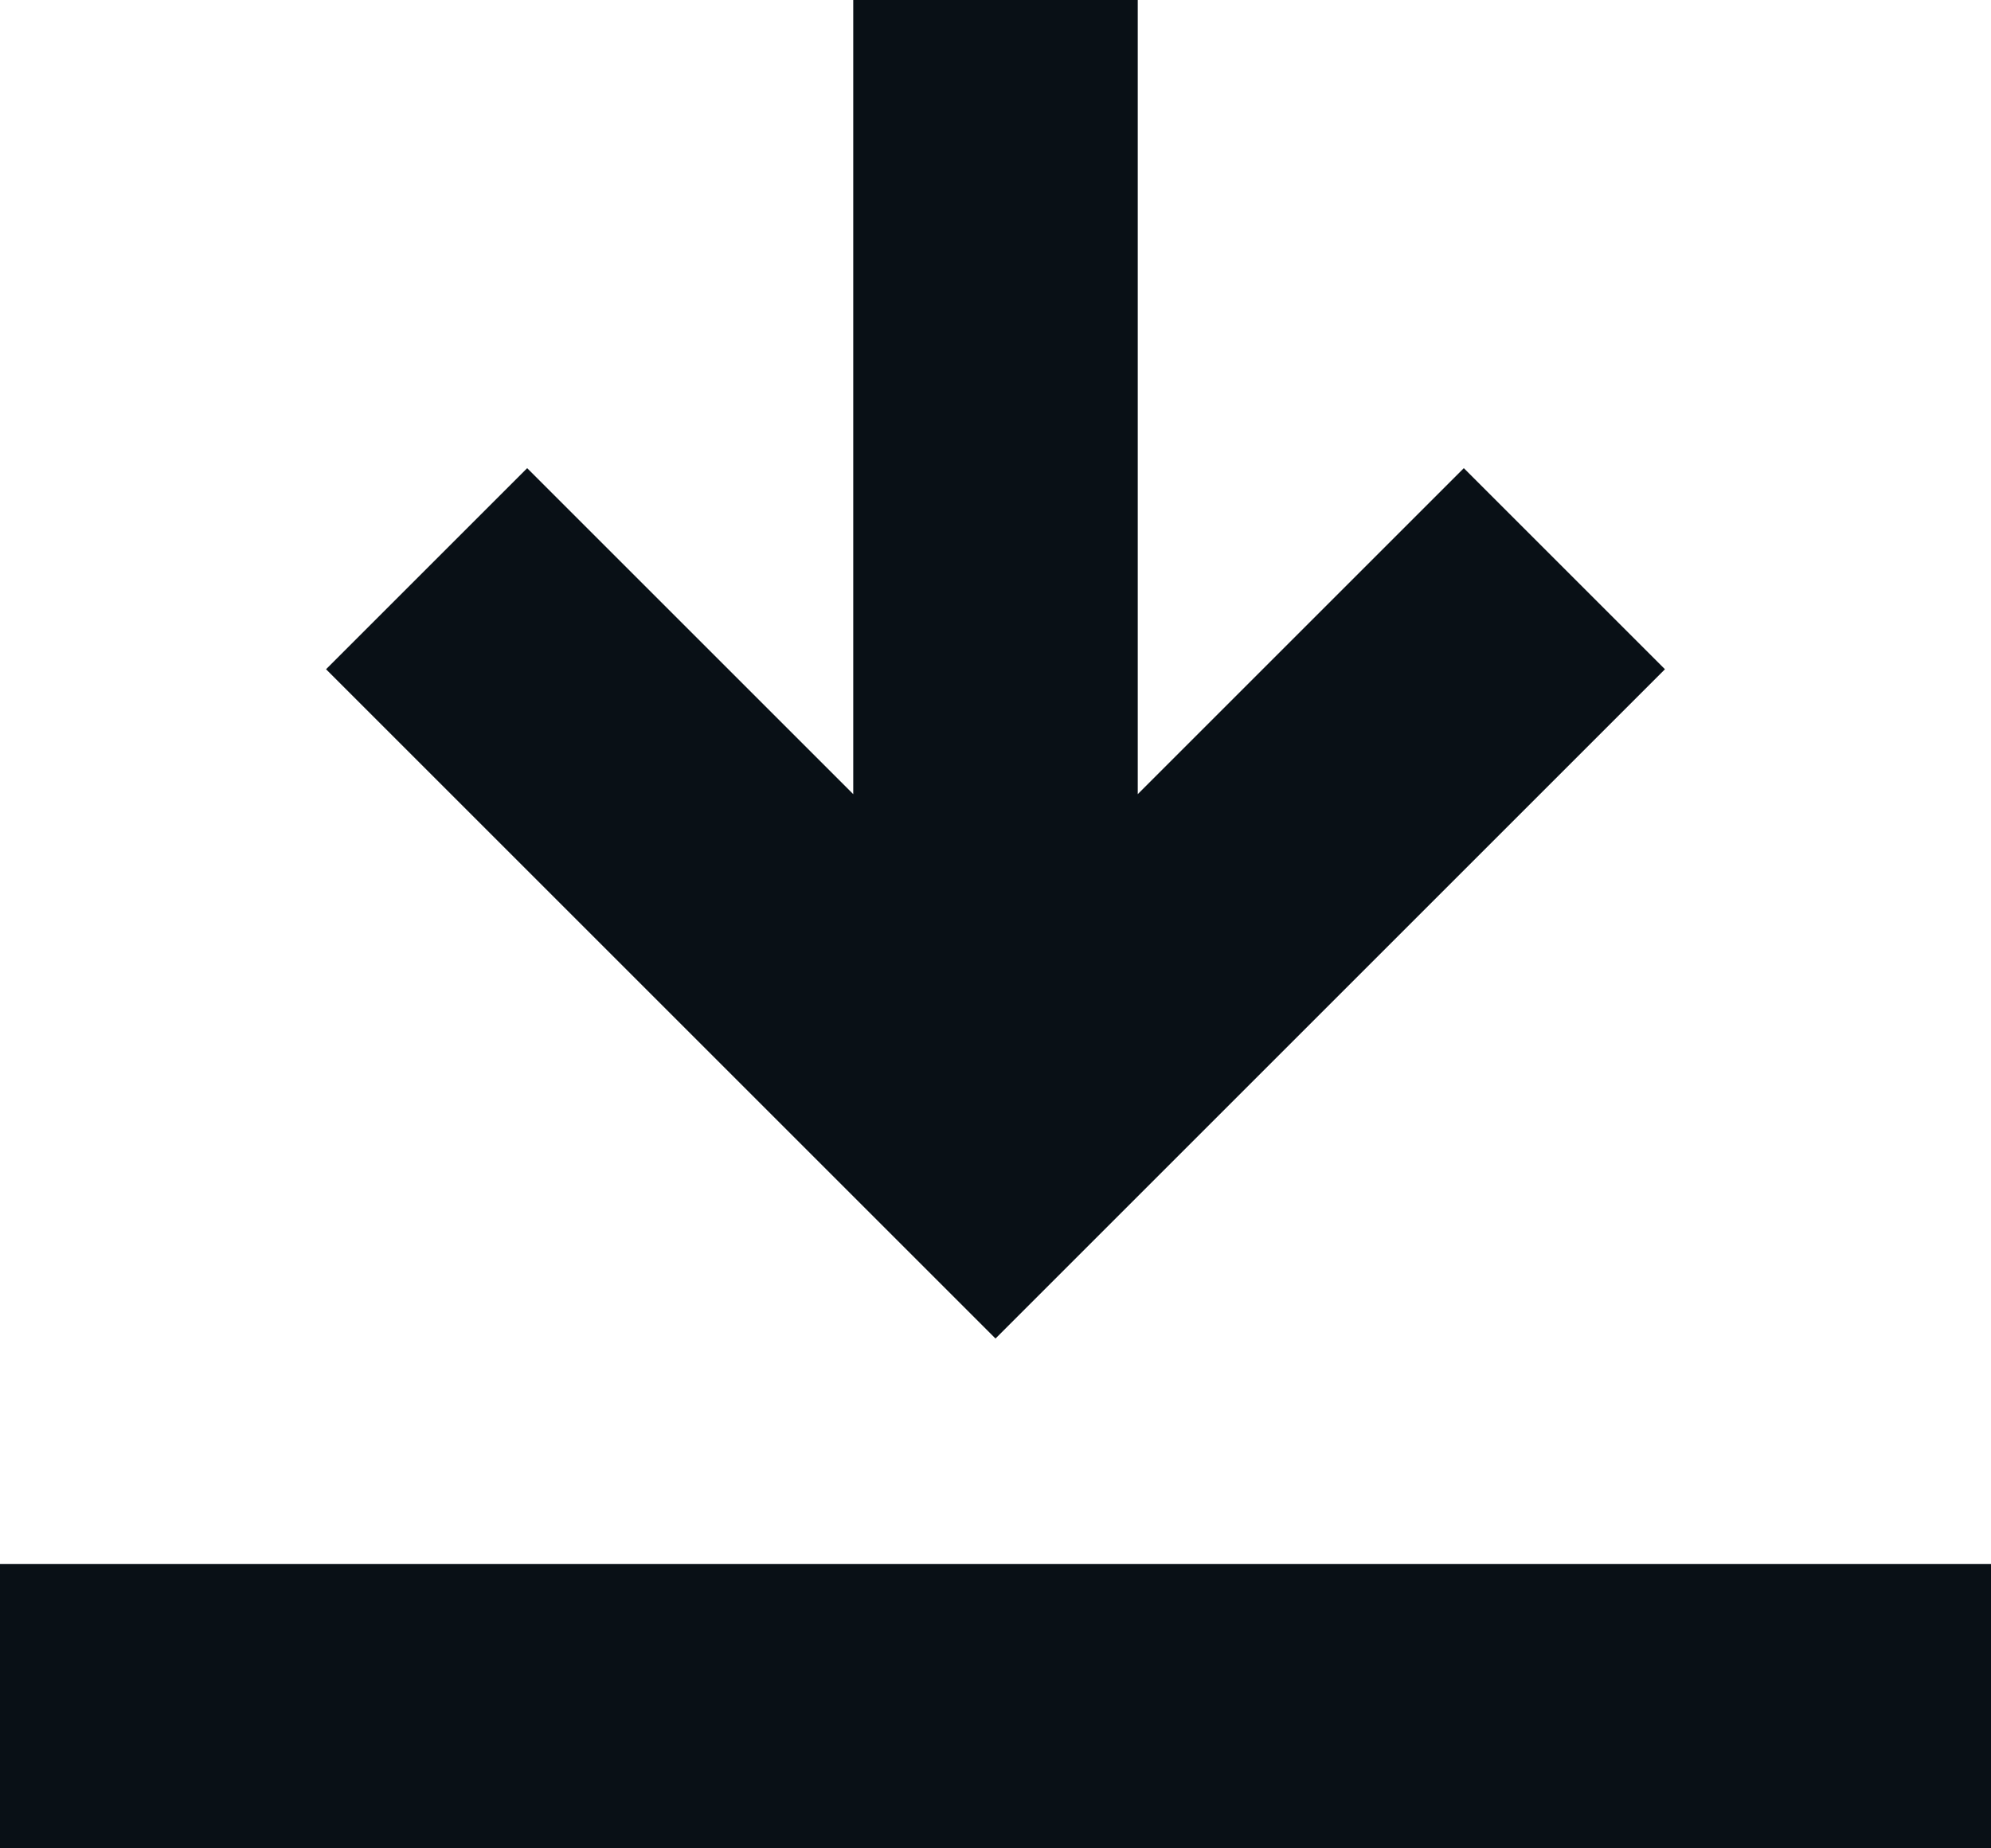 <svg xmlns="http://www.w3.org/2000/svg" width="14" height="13" viewBox="0 0 14 13" fill="none"><path fill-rule="evenodd" clip-rule="evenodd" d="M8 0V5.586L10.293 3.293L11.707 4.707L7 9.414L2.293 4.707L3.707 3.293L6 5.586V0H8Z" fill="#0B141C"></path><path fill-rule="evenodd" clip-rule="evenodd" d="M8 0V5.586L10.293 3.293L11.707 4.707L7 9.414L2.293 4.707L3.707 3.293L6 5.586V0H8Z" fill="black" fill-opacity="0.2"></path><path fill-rule="evenodd" clip-rule="evenodd" d="M14 13H0V11H14V13Z" fill="#0B141C"></path><path fill-rule="evenodd" clip-rule="evenodd" d="M14 13H0V11H14V13Z" fill="black" fill-opacity="0.2"></path></svg>